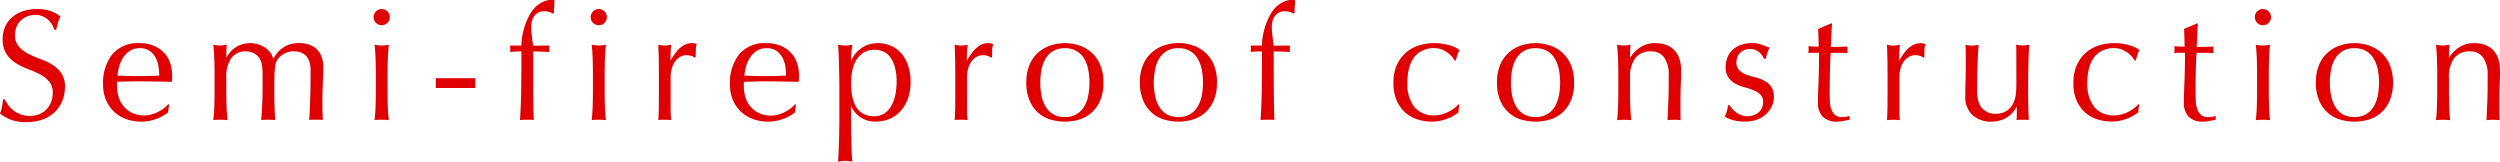 <svg xmlns="http://www.w3.org/2000/svg" width="157.65" height="10.2" viewBox="0 0 157.65 10.2"><path d="M.76-1.28a2,2,0,0,0,.215.365,1.651,1.651,0,0,0,.33.335,1.693,1.693,0,0,0,.455.245,1.68,1.68,0,0,0,.58.095,1.48,1.48,0,0,0,.6-.115,1.355,1.355,0,0,0,.45-.31,1.355,1.355,0,0,0,.285-.46,1.587,1.587,0,0,0,.1-.565,1.073,1.073,0,0,0-.235-.73,1.942,1.942,0,0,0-.585-.45A6.858,6.858,0,0,0,2.2-3.2a3.889,3.889,0,0,1-.755-.375A2,2,0,0,1,.855-4.15,1.663,1.663,0,0,1,.62-5.09a1.9,1.9,0,0,1,.15-.765A1.666,1.666,0,0,1,1.2-6.45a2.055,2.055,0,0,1,.685-.39,2.713,2.713,0,0,1,.9-.14,2.669,2.669,0,0,1,.83.115,2.068,2.068,0,0,1,.65.355,2.154,2.154,0,0,0-.15.36q-.06.19-.12.48H3.88a2.537,2.537,0,0,0-.135-.305,1.166,1.166,0,0,0-.23-.3,1.286,1.286,0,0,0-.345-.235,1.111,1.111,0,0,0-.48-.1,1.429,1.429,0,0,0-.515.09,1.234,1.234,0,0,0-.41.255,1.127,1.127,0,0,0-.27.4,1.3,1.3,0,0,0-.1.5,1.089,1.089,0,0,0,.235.74,2.01,2.01,0,0,0,.585.455,5.79,5.79,0,0,0,.755.33,4.242,4.242,0,0,1,.755.355,1.928,1.928,0,0,1,.585.54,1.487,1.487,0,0,1,.235.88,2.308,2.308,0,0,1-.165.87,2.048,2.048,0,0,1-.48.715,2.137,2.137,0,0,1-.77.47A3.024,3.024,0,0,1,2.1.15a2.581,2.581,0,0,1-1-.165A2.74,2.74,0,0,1,.45-.39,2.361,2.361,0,0,0,.575-.805Q.61-.99.64-1.28Zm8.5-3.23a1.1,1.1,0,0,0-.625.17,1.458,1.458,0,0,0-.42.425,2.024,2.024,0,0,0-.25.56,2.966,2.966,0,0,0-.105.575l.645.02q.335.01.655.01t.67-.01l.66-.02a3.848,3.848,0,0,0-.045-.57,1.779,1.779,0,0,0-.18-.56,1.194,1.194,0,0,0-.375-.43A1.067,1.067,0,0,0,9.26-4.51ZM6.95-2.2a2.92,2.92,0,0,1,.585-1.93,2.1,2.1,0,0,1,1.7-.7,2.313,2.313,0,0,1,.915.165,1.908,1.908,0,0,1,.645.44,1.734,1.734,0,0,1,.385.645,2.452,2.452,0,0,1,.125.79q0,.1,0,.2t-.015.2l-1.07-.02q-.53-.01-1.07-.01-.33,0-.655.01L7.84-2.4a.828.828,0,0,0-.01.15v.13a2.264,2.264,0,0,0,.115.73,1.659,1.659,0,0,0,.335.585,1.606,1.606,0,0,0,.54.39,1.777,1.777,0,0,0,.74.145,1.615,1.615,0,0,0,.41-.055,2.329,2.329,0,0,0,.41-.15A2.236,2.236,0,0,0,10.755-.7a1.9,1.9,0,0,0,.305-.28l.05.03-.06.49a2.763,2.763,0,0,1-.745.41A2.57,2.57,0,0,1,9.38.12a2.814,2.814,0,0,1-.985-.165,2.181,2.181,0,0,1-.77-.48,2.157,2.157,0,0,1-.5-.745A2.444,2.444,0,0,1,6.95-2.2Zm7.03-.66q0-.45-.015-.945T13.9-4.73a2.691,2.691,0,0,0,.45.05,1.128,1.128,0,0,0,.175-.015l.225-.035q-.03.4-.03.8h.02a1.649,1.649,0,0,1,1.49-.9,1.634,1.634,0,0,1,.49.075,1.685,1.685,0,0,1,.435.2,1.37,1.37,0,0,1,.335.315,1.056,1.056,0,0,1,.19.395h.02a1.763,1.763,0,0,1,.655-.735,1.787,1.787,0,0,1,.955-.255,1.984,1.984,0,0,1,.61.09,1.279,1.279,0,0,1,.485.28,1.279,1.279,0,0,1,.32.49,2.014,2.014,0,0,1,.115.72q0,.17-.01.37t-.02.465q-.01.265-.02.6t-.01.775q0,.27.005.52t.025.54A1.227,1.227,0,0,0,20.59,0h-.43a1.227,1.227,0,0,0-.22.02Q19.97-.23,20-.99t.035-2.12a1.933,1.933,0,0,0-.055-.47,1.05,1.05,0,0,0-.175-.38.843.843,0,0,0-.32-.255,1.163,1.163,0,0,0-.5-.095,1.232,1.232,0,0,0-.61.14,1.205,1.205,0,0,0-.39.33,1.055,1.055,0,0,0-.125.22,1.33,1.33,0,0,0-.07.335q-.025.225-.035.63T17.75-1.54q0,.43.015.785T17.8.02Q17.57,0,17.36,0t-.44.02q.05-.55.07-1.12t.02-1.12q0-.47-.005-.735a4.048,4.048,0,0,0-.025-.42,1.287,1.287,0,0,0-.055-.255,1.907,1.907,0,0,0-.095-.22.906.906,0,0,0-.345-.325A.961.961,0,0,0,16-4.31a1.115,1.115,0,0,0-.97.43,2.042,2.042,0,0,0-.31,1.21v.85q0,.45.015.945t.065.9Q14.57,0,14.35,0T13.9.02q.05-.4.065-.9t.015-.945ZM24.01-6.47a.491.491,0,0,1,.15-.36.491.491,0,0,1,.36-.15.491.491,0,0,1,.36.15.491.491,0,0,1,.15.36.491.491,0,0,1-.15.36.491.491,0,0,1-.36.15.491.491,0,0,1-.36-.15A.491.491,0,0,1,24.01-6.47Zm.14,3.61q0-.45-.015-.945T24.07-4.73a2.691,2.691,0,0,0,.45.05,2.691,2.691,0,0,0,.45-.05q-.05.43-.065.925t-.015.945v1.04q0,.45.015.945t.065.9Q24.74,0,24.52,0t-.45.02q.05-.4.065-.9t.015-.945Zm6.27.24V-2H27.93v-.62Zm4.9-4.07a1.016,1.016,0,0,0-.55-.15.77.77,0,0,0-.375.085.778.778,0,0,0-.255.22.882.882,0,0,0-.145.315,1.562,1.562,0,0,0-.045.38q0,.18.035.52t.085.65q.26,0,.515-.005t.515,0q-.01.05-.015.1t-.005.1q0,.05.005.1t.015.1l-.515-.02q-.255-.01-.515-.01,0,1.09,0,2.165T34.11.02A1.227,1.227,0,0,0,33.89,0h-.21q-.21,0-.44.02.07-1.09.08-2.155t.01-2.175q-.18,0-.36.01l-.36.02q.01-.05.015-.1t0-.1q0-.05,0-.1t-.015-.1q.18,0,.365,0t.355.005a3.641,3.641,0,0,1,.06-.63,4.308,4.308,0,0,1,.175-.67A4.223,4.223,0,0,1,33.84-6.6a2.13,2.13,0,0,1,.36-.495,1.777,1.777,0,0,1,.455-.32,1.232,1.232,0,0,1,.565-.14.63.63,0,0,1,.2.03q-.01.2-.025.4t-.015.4Zm2.38.22a.491.491,0,0,1,.15-.36.491.491,0,0,1,.36-.15.491.491,0,0,1,.36.15.491.491,0,0,1,.15.36.491.491,0,0,1-.15.36.491.491,0,0,1-.36.15.491.491,0,0,1-.36-.15A.491.491,0,0,1,37.7-6.47Zm.14,3.61q0-.45-.015-.945T37.76-4.73a2.691,2.691,0,0,0,.45.05,2.691,2.691,0,0,0,.45-.05q-.05.43-.065.925t-.015.945v1.04q0,.45.015.945t.065.9Q38.43,0,38.21,0t-.45.02q.05-.4.065-.9t.015-.945Zm6.41-1.05a.446.446,0,0,0-.195-.11.9.9,0,0,0-.295-.05.842.842,0,0,0-.43.11,1,1,0,0,0-.32.3,1.406,1.406,0,0,0-.2.44,2.051,2.051,0,0,0-.07.545v1.1q0,.67,0,1.025A4.942,4.942,0,0,0,42.78.02q-.2-.02-.4-.02-.22,0-.42.02.03-.34.035-.925T42-2.34v-.32q0-.39-.005-.9T41.96-4.73q.11.02.21.035a1.415,1.415,0,0,0,.21.015,1.283,1.283,0,0,0,.19-.015q.1-.015.21-.035-.04.36-.045.57t-.005.4l.02.01q.59-1.08,1.32-1.08a1.036,1.036,0,0,1,.155.01.791.791,0,0,1,.165.05,1.124,1.124,0,0,0-.06.365q-.01.245-.01.445Zm4.54-.6a1.1,1.1,0,0,0-.625.17,1.458,1.458,0,0,0-.42.425,2.024,2.024,0,0,0-.25.56,2.965,2.965,0,0,0-.105.575l.645.02q.335.01.655.01t.67-.01l.66-.02a3.848,3.848,0,0,0-.045-.57,1.779,1.779,0,0,0-.18-.56,1.194,1.194,0,0,0-.375-.43A1.067,1.067,0,0,0,48.79-4.51ZM46.48-2.2a2.92,2.92,0,0,1,.585-1.93,2.1,2.1,0,0,1,1.7-.7,2.313,2.313,0,0,1,.915.165,1.909,1.909,0,0,1,.645.44,1.734,1.734,0,0,1,.385.645,2.452,2.452,0,0,1,.125.79q0,.1-.005.2t-.015.2l-1.07-.02q-.53-.01-1.07-.01-.33,0-.655.01l-.655.02a.828.828,0,0,0-.01.15v.13a2.264,2.264,0,0,0,.115.73,1.659,1.659,0,0,0,.335.585,1.606,1.606,0,0,0,.54.39,1.777,1.777,0,0,0,.74.145,1.615,1.615,0,0,0,.41-.055,2.329,2.329,0,0,0,.41-.15A2.236,2.236,0,0,0,50.285-.7a1.9,1.9,0,0,0,.305-.28l.05.03-.06.49a2.763,2.763,0,0,1-.745.41,2.57,2.57,0,0,1-.925.17,2.814,2.814,0,0,1-.985-.165,2.181,2.181,0,0,1-.77-.48,2.157,2.157,0,0,1-.5-.745A2.443,2.443,0,0,1,46.48-2.2Zm6.9.38q0-.34-.005-.74t-.015-.795q-.01-.395-.025-.755T53.3-4.73a2.691,2.691,0,0,0,.45.05,2.691,2.691,0,0,0,.45-.05q-.04.26-.06.5t-.02.48h.02a2.016,2.016,0,0,1,.2-.345,1.732,1.732,0,0,1,.335-.35,1.8,1.8,0,0,1,.495-.275,1.852,1.852,0,0,1,.66-.11,2.04,2.04,0,0,1,.75.145,1.8,1.8,0,0,1,.655.445,2.24,2.24,0,0,1,.46.765,3.138,3.138,0,0,1,.175,1.1,2.953,2.953,0,0,1-.19,1.11,2.353,2.353,0,0,1-.5.78,1.892,1.892,0,0,1-.695.455,2.225,2.225,0,0,1-.78.145,1.62,1.62,0,0,1-1.57-.95h-.02V-.2q0,.32.005.715t.015.785q.01.39.025.745t.035.6a2.05,2.05,0,0,0-.9,0q.02-.25.035-.6T53.36,1.3q.01-.39.015-.785T53.38-.2Zm3.61-.56a3.3,3.3,0,0,0-.125-.99A1.86,1.86,0,0,0,56.545-4,1.033,1.033,0,0,0,56.1-4.32a1.441,1.441,0,0,0-.49-.09,1.313,1.313,0,0,0-.685.17,1.379,1.379,0,0,0-.465.455,2.009,2.009,0,0,0-.26.67,4,4,0,0,0-.08.815q0,2.08,1.46,2.08A1.158,1.158,0,0,0,56.2-.385a1.327,1.327,0,0,0,.44-.46,2.286,2.286,0,0,0,.26-.69A4.012,4.012,0,0,0,56.99-2.38Zm5.95-1.53a.446.446,0,0,0-.195-.11.9.9,0,0,0-.295-.05.842.842,0,0,0-.43.11,1,1,0,0,0-.32.3,1.406,1.406,0,0,0-.2.44,2.051,2.051,0,0,0-.07.545v1.1q0,.67,0,1.025A4.942,4.942,0,0,0,61.47.02q-.2-.02-.4-.02-.22,0-.42.02.03-.34.035-.925T60.69-2.34v-.32q0-.39-.005-.9T60.65-4.73q.11.02.21.035a1.415,1.415,0,0,0,.21.015,1.283,1.283,0,0,0,.19-.015q.1-.015.21-.035-.04.36-.045.57t-.005.4l.02.01q.59-1.08,1.32-1.08a1.036,1.036,0,0,1,.155.01.791.791,0,0,1,.165.05,1.124,1.124,0,0,0-.06.365q-.01.245-.01.445Zm3.11,1.57a4.281,4.281,0,0,0,.075.81,2.157,2.157,0,0,0,.255.695,1.366,1.366,0,0,0,.48.485,1.415,1.415,0,0,0,.74.18,1.415,1.415,0,0,0,.74-.18,1.366,1.366,0,0,0,.48-.485,2.157,2.157,0,0,0,.255-.695,4.281,4.281,0,0,0,.075-.81,4.281,4.281,0,0,0-.075-.81,2.157,2.157,0,0,0-.255-.695,1.366,1.366,0,0,0-.48-.485,1.415,1.415,0,0,0-.74-.18,1.415,1.415,0,0,0-.74.18,1.366,1.366,0,0,0-.48.485,2.157,2.157,0,0,0-.255.695A4.281,4.281,0,0,0,66.05-2.34Zm-.88,0a2.791,2.791,0,0,1,.215-1.155,2.143,2.143,0,0,1,.565-.77,2.234,2.234,0,0,1,.785-.43A2.906,2.906,0,0,1,67.6-4.83a2.889,2.889,0,0,1,.87.135,2.241,2.241,0,0,1,.78.43,2.143,2.143,0,0,1,.565.77A2.791,2.791,0,0,1,70.03-2.34a2.791,2.791,0,0,1-.215,1.155,2.143,2.143,0,0,1-.565.77A2.056,2.056,0,0,1,68.47,0a3.222,3.222,0,0,1-.87.12A3.241,3.241,0,0,1,66.735,0a2.052,2.052,0,0,1-.785-.415,2.143,2.143,0,0,1-.565-.77A2.791,2.791,0,0,1,65.17-2.34Zm8.04,0a4.281,4.281,0,0,0,.075.81,2.157,2.157,0,0,0,.255.695,1.366,1.366,0,0,0,.48.485,1.415,1.415,0,0,0,.74.18,1.415,1.415,0,0,0,.74-.18,1.366,1.366,0,0,0,.48-.485,2.157,2.157,0,0,0,.255-.695,4.281,4.281,0,0,0,.075-.81,4.281,4.281,0,0,0-.075-.81,2.157,2.157,0,0,0-.255-.695,1.366,1.366,0,0,0-.48-.485,1.415,1.415,0,0,0-.74-.18,1.415,1.415,0,0,0-.74.18,1.366,1.366,0,0,0-.48.485,2.157,2.157,0,0,0-.255.695A4.281,4.281,0,0,0,73.21-2.34Zm-.88,0a2.791,2.791,0,0,1,.215-1.155,2.143,2.143,0,0,1,.565-.77A2.234,2.234,0,0,1,73.9-4.7a2.906,2.906,0,0,1,.865-.135,2.889,2.889,0,0,1,.87.135,2.241,2.241,0,0,1,.78.43,2.143,2.143,0,0,1,.565.77A2.791,2.791,0,0,1,77.19-2.34a2.791,2.791,0,0,1-.215,1.155,2.143,2.143,0,0,1-.565.77A2.056,2.056,0,0,1,75.63,0a3.222,3.222,0,0,1-.87.12A3.241,3.241,0,0,1,73.9,0a2.052,2.052,0,0,1-.785-.415,2.143,2.143,0,0,1-.565-.77A2.791,2.791,0,0,1,72.33-2.34Zm9.69-4.35a1.016,1.016,0,0,0-.55-.15.77.77,0,0,0-.375.085.778.778,0,0,0-.255.22.882.882,0,0,0-.145.315,1.562,1.562,0,0,0-.045.38q0,.18.035.52t.085.65q.26,0,.515-.005t.515,0q-.01.05-.015.1t0,.1q0,.05,0,.1t.015.1l-.515-.02q-.255-.01-.515-.01,0,1.09.005,2.165T80.81.02A1.228,1.228,0,0,0,80.59,0h-.21q-.21,0-.44.02.07-1.09.08-2.155t.01-2.175q-.18,0-.36.01l-.36.02q.01-.05.015-.1t.005-.1q0-.05-.005-.1t-.015-.1q.18,0,.365,0t.355.005a3.641,3.641,0,0,1,.06-.63,4.308,4.308,0,0,1,.175-.67A4.223,4.223,0,0,1,80.54-6.6a2.13,2.13,0,0,1,.36-.495,1.778,1.778,0,0,1,.455-.32,1.232,1.232,0,0,1,.565-.14.63.63,0,0,1,.2.03q-.01.2-.025.4t-.015.4Zm6.3,4.35a2.622,2.622,0,0,1,.22-1.12,2.277,2.277,0,0,1,.575-.775,2.3,2.3,0,0,1,.815-.45,3.109,3.109,0,0,1,.94-.145,3.32,3.32,0,0,1,.985.135,1.721,1.721,0,0,1,.625.3,2.95,2.95,0,0,0-.125.315,3.472,3.472,0,0,0-.1.345h-.08A1.411,1.411,0,0,0,91.99-4a1.612,1.612,0,0,0-.285-.25,1.646,1.646,0,0,0-.365-.19,1.244,1.244,0,0,0-.44-.075,1.693,1.693,0,0,0-.775.165,1.432,1.432,0,0,0-.53.455,1.972,1.972,0,0,0-.3.685,3.651,3.651,0,0,0-.095.855,2.37,2.37,0,0,0,.44,1.555,1.588,1.588,0,0,0,1.29.525,1.615,1.615,0,0,0,.41-.055,2.329,2.329,0,0,0,.41-.15A2.235,2.235,0,0,0,92.125-.7a1.9,1.9,0,0,0,.305-.28l.05.03a2.983,2.983,0,0,0-.06.49,2.763,2.763,0,0,1-.745.41,2.57,2.57,0,0,1-.925.17,3.12,3.12,0,0,1-.865-.125,2.11,2.11,0,0,1-.785-.42,2.152,2.152,0,0,1-.565-.765A2.756,2.756,0,0,1,88.32-2.34Zm7.41,0a4.281,4.281,0,0,0,.075.81,2.157,2.157,0,0,0,.255.695,1.366,1.366,0,0,0,.48.485,1.415,1.415,0,0,0,.74.18,1.415,1.415,0,0,0,.74-.18,1.366,1.366,0,0,0,.48-.485,2.157,2.157,0,0,0,.255-.695,4.281,4.281,0,0,0,.075-.81,4.281,4.281,0,0,0-.075-.81,2.157,2.157,0,0,0-.255-.695,1.366,1.366,0,0,0-.48-.485,1.415,1.415,0,0,0-.74-.18,1.415,1.415,0,0,0-.74.18,1.366,1.366,0,0,0-.48.485,2.157,2.157,0,0,0-.255.695A4.281,4.281,0,0,0,95.73-2.34Zm-.88,0a2.791,2.791,0,0,1,.215-1.155,2.143,2.143,0,0,1,.565-.77,2.234,2.234,0,0,1,.785-.43,2.906,2.906,0,0,1,.865-.135,2.889,2.889,0,0,1,.87.135,2.241,2.241,0,0,1,.78.43,2.143,2.143,0,0,1,.565.77A2.791,2.791,0,0,1,99.71-2.34,2.791,2.791,0,0,1,99.5-1.185a2.143,2.143,0,0,1-.565.77A2.056,2.056,0,0,1,98.15,0a3.222,3.222,0,0,1-.87.12A3.241,3.241,0,0,1,96.415,0a2.052,2.052,0,0,1-.785-.415,2.143,2.143,0,0,1-.565-.77A2.791,2.791,0,0,1,94.85-2.34Zm10.83-.45a1.869,1.869,0,0,0-.29-1.135.946.946,0,0,0-.8-.385,1.2,1.2,0,0,0-1.025.43,1.971,1.971,0,0,0-.325,1.21v.85q0,.45.015.945t.065.9q-.23-.02-.45-.02t-.45.02q.05-.4.065-.9t.015-.945V-2.86q0-.45-.015-.945t-.065-.925a2.691,2.691,0,0,0,.45.05,1.128,1.128,0,0,0,.175-.015l.225-.035q-.03.4-.03.8h.02a2.089,2.089,0,0,1,.67-.665,1.768,1.768,0,0,1,.93-.235,2.083,2.083,0,0,1,.565.08,1.354,1.354,0,0,1,.515.275,1.418,1.418,0,0,1,.375.53,2.166,2.166,0,0,1,.145.855q0,.43-.02.885t-.02.965v.65q0,.16,0,.315t.015.3q-.2-.02-.42-.02t-.41.02q.02-.52.045-1.07t.025-1.13Zm3.85,1.88a1.078,1.078,0,0,0,.155.22,1.5,1.5,0,0,0,.25.225,1.41,1.41,0,0,0,.33.175,1.107,1.107,0,0,0,.395.07,1.118,1.118,0,0,0,.365-.06,1,1,0,0,0,.31-.17.787.787,0,0,0,.215-.28.906.906,0,0,0,.08-.39.622.622,0,0,0-.175-.475,1.378,1.378,0,0,0-.435-.27,4.578,4.578,0,0,0-.57-.185,2.391,2.391,0,0,1-.57-.225,1.34,1.34,0,0,1-.435-.385,1.1,1.1,0,0,1-.175-.66,1.615,1.615,0,0,1,.11-.605,1.329,1.329,0,0,1,.32-.475,1.5,1.5,0,0,1,.52-.315,2.033,2.033,0,0,1,.71-.115,1.718,1.718,0,0,1,.625.1q.255.1.485.18a2.232,2.232,0,0,0-.15.37,2.655,2.655,0,0,0-.09.34h-.12a.948.948,0,0,0-.31-.43.865.865,0,0,0-.57-.19.944.944,0,0,0-.3.05.826.826,0,0,0-.27.15.8.8,0,0,0-.2.26.841.841,0,0,0-.08.38.669.669,0,0,0,.175.495,1.229,1.229,0,0,0,.435.275,4.608,4.608,0,0,0,.57.175,2.515,2.515,0,0,1,.57.21,1.238,1.238,0,0,1,.435.375,1.1,1.1,0,0,1,.175.66,1.386,1.386,0,0,1-.125.57,1.6,1.6,0,0,1-.36.5,1.652,1.652,0,0,1-.565.35,2.106,2.106,0,0,1-.75.125,2.8,2.8,0,0,1-.77-.09,2.4,2.4,0,0,1-.52-.21,2.6,2.6,0,0,0,.125-.355,1.4,1.4,0,0,0,.065-.375Zm6.45-5.16q-.03.38-.045.745t-.035.735l.41-.005q.3,0,.65-.025a.4.4,0,0,0-.01.11v.21a.351.351,0,0,0,.01.1q-.13-.01-.27-.015t-.3,0h-.49q-.01.04-.025.32t-.025.665q-.01.385-.015.805t-.005.75q0,.28.015.55a1.649,1.649,0,0,0,.095.485.787.787,0,0,0,.24.345.713.713,0,0,0,.46.13,1.548,1.548,0,0,0,.215-.02,1.686,1.686,0,0,0,.235-.05V0q-.17.03-.375.075a1.841,1.841,0,0,1-.395.045,1.242,1.242,0,0,1-.93-.31,1.259,1.259,0,0,1-.3-.91q0-.27.01-.585t.025-.69q.015-.375.025-.83t.01-1.015h-.32q-.08,0-.17,0t-.19.015q.01-.06.015-.115t.005-.115q0-.05-.005-.1t-.015-.1q.45.03.66.03-.01-.2-.015-.5t-.025-.62l.83-.35Zm5.76,2.16a.446.446,0,0,0-.195-.11.9.9,0,0,0-.3-.05.842.842,0,0,0-.43.11,1,1,0,0,0-.32.3,1.406,1.406,0,0,0-.2.44,2.051,2.051,0,0,0-.07.545v1.1q0,.67,0,1.025a4.942,4.942,0,0,0,.035.575q-.2-.02-.4-.02-.22,0-.42.02.03-.34.035-.925t.005-1.435v-.32q0-.39-.005-.9t-.035-1.17q.11.02.21.035a1.415,1.415,0,0,0,.21.015,1.283,1.283,0,0,0,.19-.015q.1-.015.21-.035-.04.36-.045.57t-.005.4l.02.01q.59-1.08,1.32-1.08a1.036,1.036,0,0,1,.155.01.791.791,0,0,1,.165.05,1.124,1.124,0,0,0-.06.365q-.01.245-.01.445Zm2.64,2.42q0-.53.015-.9t.015-.745q0-.35,0-.76t-.015-.83a2.208,2.208,0,0,0,.42.05,2.178,2.178,0,0,0,.41-.05q-.05.6-.075,1.315T125.12-1.95a2.693,2.693,0,0,0,.09.795,1.119,1.119,0,0,0,.22.415,1.113,1.113,0,0,0,.355.265,1.139,1.139,0,0,0,.5.1,1.244,1.244,0,0,0,.7-.185,1.134,1.134,0,0,0,.41-.455q.07-.17.11-.29a1.722,1.722,0,0,0,.065-.32,5.189,5.189,0,0,0,.03-.54q.005-.34,0-.93v-.84q0-.22,0-.42t-.015-.38q.11.02.21.035a1.415,1.415,0,0,0,.21.015,1.415,1.415,0,0,0,.21-.015q.1-.015.2-.035-.05.78-.06,1.505t-.01,1.535q0,.45.01.88t.03.83Q128.19,0,128,0t-.39.02q.01-.09.015-.19t.005-.21V-.81h-.02a1.7,1.7,0,0,1-.67.705,1.82,1.82,0,0,1-.89.225A1.726,1.726,0,0,1,124.825-.3,1.554,1.554,0,0,1,124.38-1.49Zm6.82-.85a2.622,2.622,0,0,1,.22-1.12,2.277,2.277,0,0,1,.575-.775,2.3,2.3,0,0,1,.815-.45,3.109,3.109,0,0,1,.94-.145,3.32,3.32,0,0,1,.985.135,1.721,1.721,0,0,1,.625.3,2.949,2.949,0,0,0-.125.315,3.47,3.47,0,0,0-.1.345h-.08A1.41,1.41,0,0,0,134.87-4a1.612,1.612,0,0,0-.285-.25,1.646,1.646,0,0,0-.365-.19,1.244,1.244,0,0,0-.44-.075,1.693,1.693,0,0,0-.775.165,1.432,1.432,0,0,0-.53.455,1.972,1.972,0,0,0-.3.685,3.651,3.651,0,0,0-.1.855,2.37,2.37,0,0,0,.44,1.555,1.588,1.588,0,0,0,1.29.525,1.615,1.615,0,0,0,.41-.055,2.33,2.33,0,0,0,.41-.15,2.236,2.236,0,0,0,.375-.225,1.9,1.9,0,0,0,.3-.28l.05.03a2.982,2.982,0,0,0-.06.49,2.763,2.763,0,0,1-.745.41,2.57,2.57,0,0,1-.925.17,3.12,3.12,0,0,1-.865-.125,2.11,2.11,0,0,1-.785-.42,2.152,2.152,0,0,1-.565-.765A2.756,2.756,0,0,1,131.2-2.34Zm7.85-3.73q-.03.38-.045.745t-.035.735l.41-.005q.3,0,.65-.025a.4.4,0,0,0-.01.11v.21a.351.351,0,0,0,.01.1q-.13-.01-.27-.015t-.3,0h-.49q-.01.04-.025.32t-.025.665q-.01.385-.015.805t0,.75q0,.28.015.55a1.649,1.649,0,0,0,.1.485.787.787,0,0,0,.24.345.713.713,0,0,0,.46.13,1.548,1.548,0,0,0,.215-.02,1.686,1.686,0,0,0,.235-.05V0q-.17.03-.375.075a1.842,1.842,0,0,1-.4.045,1.242,1.242,0,0,1-.93-.31,1.259,1.259,0,0,1-.3-.91q0-.27.01-.585t.025-.69q.015-.375.025-.83t.01-1.015h-.32q-.08,0-.17,0t-.19.015q.01-.06.015-.115t.005-.115q0-.05-.005-.1t-.015-.1q.45.03.66.03-.01-.2-.015-.5t-.025-.62l.83-.35Zm3.59-.4a.491.491,0,0,1,.15-.36.491.491,0,0,1,.36-.15.491.491,0,0,1,.36.15.491.491,0,0,1,.15.36.491.491,0,0,1-.15.36.491.491,0,0,1-.36.15.491.491,0,0,1-.36-.15A.491.491,0,0,1,142.64-6.47Zm.14,3.61q0-.45-.015-.945T142.7-4.73a2.691,2.691,0,0,0,.45.05,2.691,2.691,0,0,0,.45-.05q-.05.43-.065.925t-.015.945v1.04q0,.45.015.945t.065.9q-.23-.02-.45-.02t-.45.02q.05-.4.065-.9t.015-.945Zm4.59.52a4.281,4.281,0,0,0,.075.81,2.158,2.158,0,0,0,.255.695,1.366,1.366,0,0,0,.48.485,1.415,1.415,0,0,0,.74.18,1.415,1.415,0,0,0,.74-.18,1.366,1.366,0,0,0,.48-.485,2.157,2.157,0,0,0,.255-.695,4.281,4.281,0,0,0,.075-.81,4.281,4.281,0,0,0-.075-.81,2.157,2.157,0,0,0-.255-.695,1.366,1.366,0,0,0-.48-.485,1.415,1.415,0,0,0-.74-.18,1.415,1.415,0,0,0-.74.18,1.366,1.366,0,0,0-.48.485,2.158,2.158,0,0,0-.255.695A4.281,4.281,0,0,0,147.37-2.34Zm-.88,0a2.791,2.791,0,0,1,.215-1.155,2.142,2.142,0,0,1,.565-.77,2.234,2.234,0,0,1,.785-.43,2.906,2.906,0,0,1,.865-.135,2.889,2.889,0,0,1,.87.135,2.241,2.241,0,0,1,.78.43,2.142,2.142,0,0,1,.565.77,2.791,2.791,0,0,1,.215,1.155,2.791,2.791,0,0,1-.215,1.155,2.142,2.142,0,0,1-.565.77,2.056,2.056,0,0,1-.78.415,3.222,3.222,0,0,1-.87.12,3.241,3.241,0,0,1-.865-.12,2.052,2.052,0,0,1-.785-.415,2.142,2.142,0,0,1-.565-.77A2.791,2.791,0,0,1,146.49-2.34Zm10.83-.45a1.869,1.869,0,0,0-.29-1.135.946.946,0,0,0-.8-.385,1.2,1.2,0,0,0-1.025.43,1.971,1.971,0,0,0-.325,1.21v.85q0,.45.015.945t.065.9q-.23-.02-.45-.02t-.45.02q.05-.4.065-.9t.015-.945V-2.86q0-.45-.015-.945t-.065-.925a2.691,2.691,0,0,0,.45.05,1.128,1.128,0,0,0,.175-.015l.225-.035q-.03.4-.03.8h.02a2.089,2.089,0,0,1,.67-.665,1.768,1.768,0,0,1,.93-.235,2.083,2.083,0,0,1,.565.08,1.354,1.354,0,0,1,.515.275,1.418,1.418,0,0,1,.375.53,2.167,2.167,0,0,1,.145.855q0,.43-.02.885t-.02.965v.65q0,.16.005.315t.015.3q-.2-.02-.42-.02t-.41.02q.02-.52.045-1.07t.025-1.13Z" transform="translate(-0.45 7.55)" fill="#e10001"/></svg>